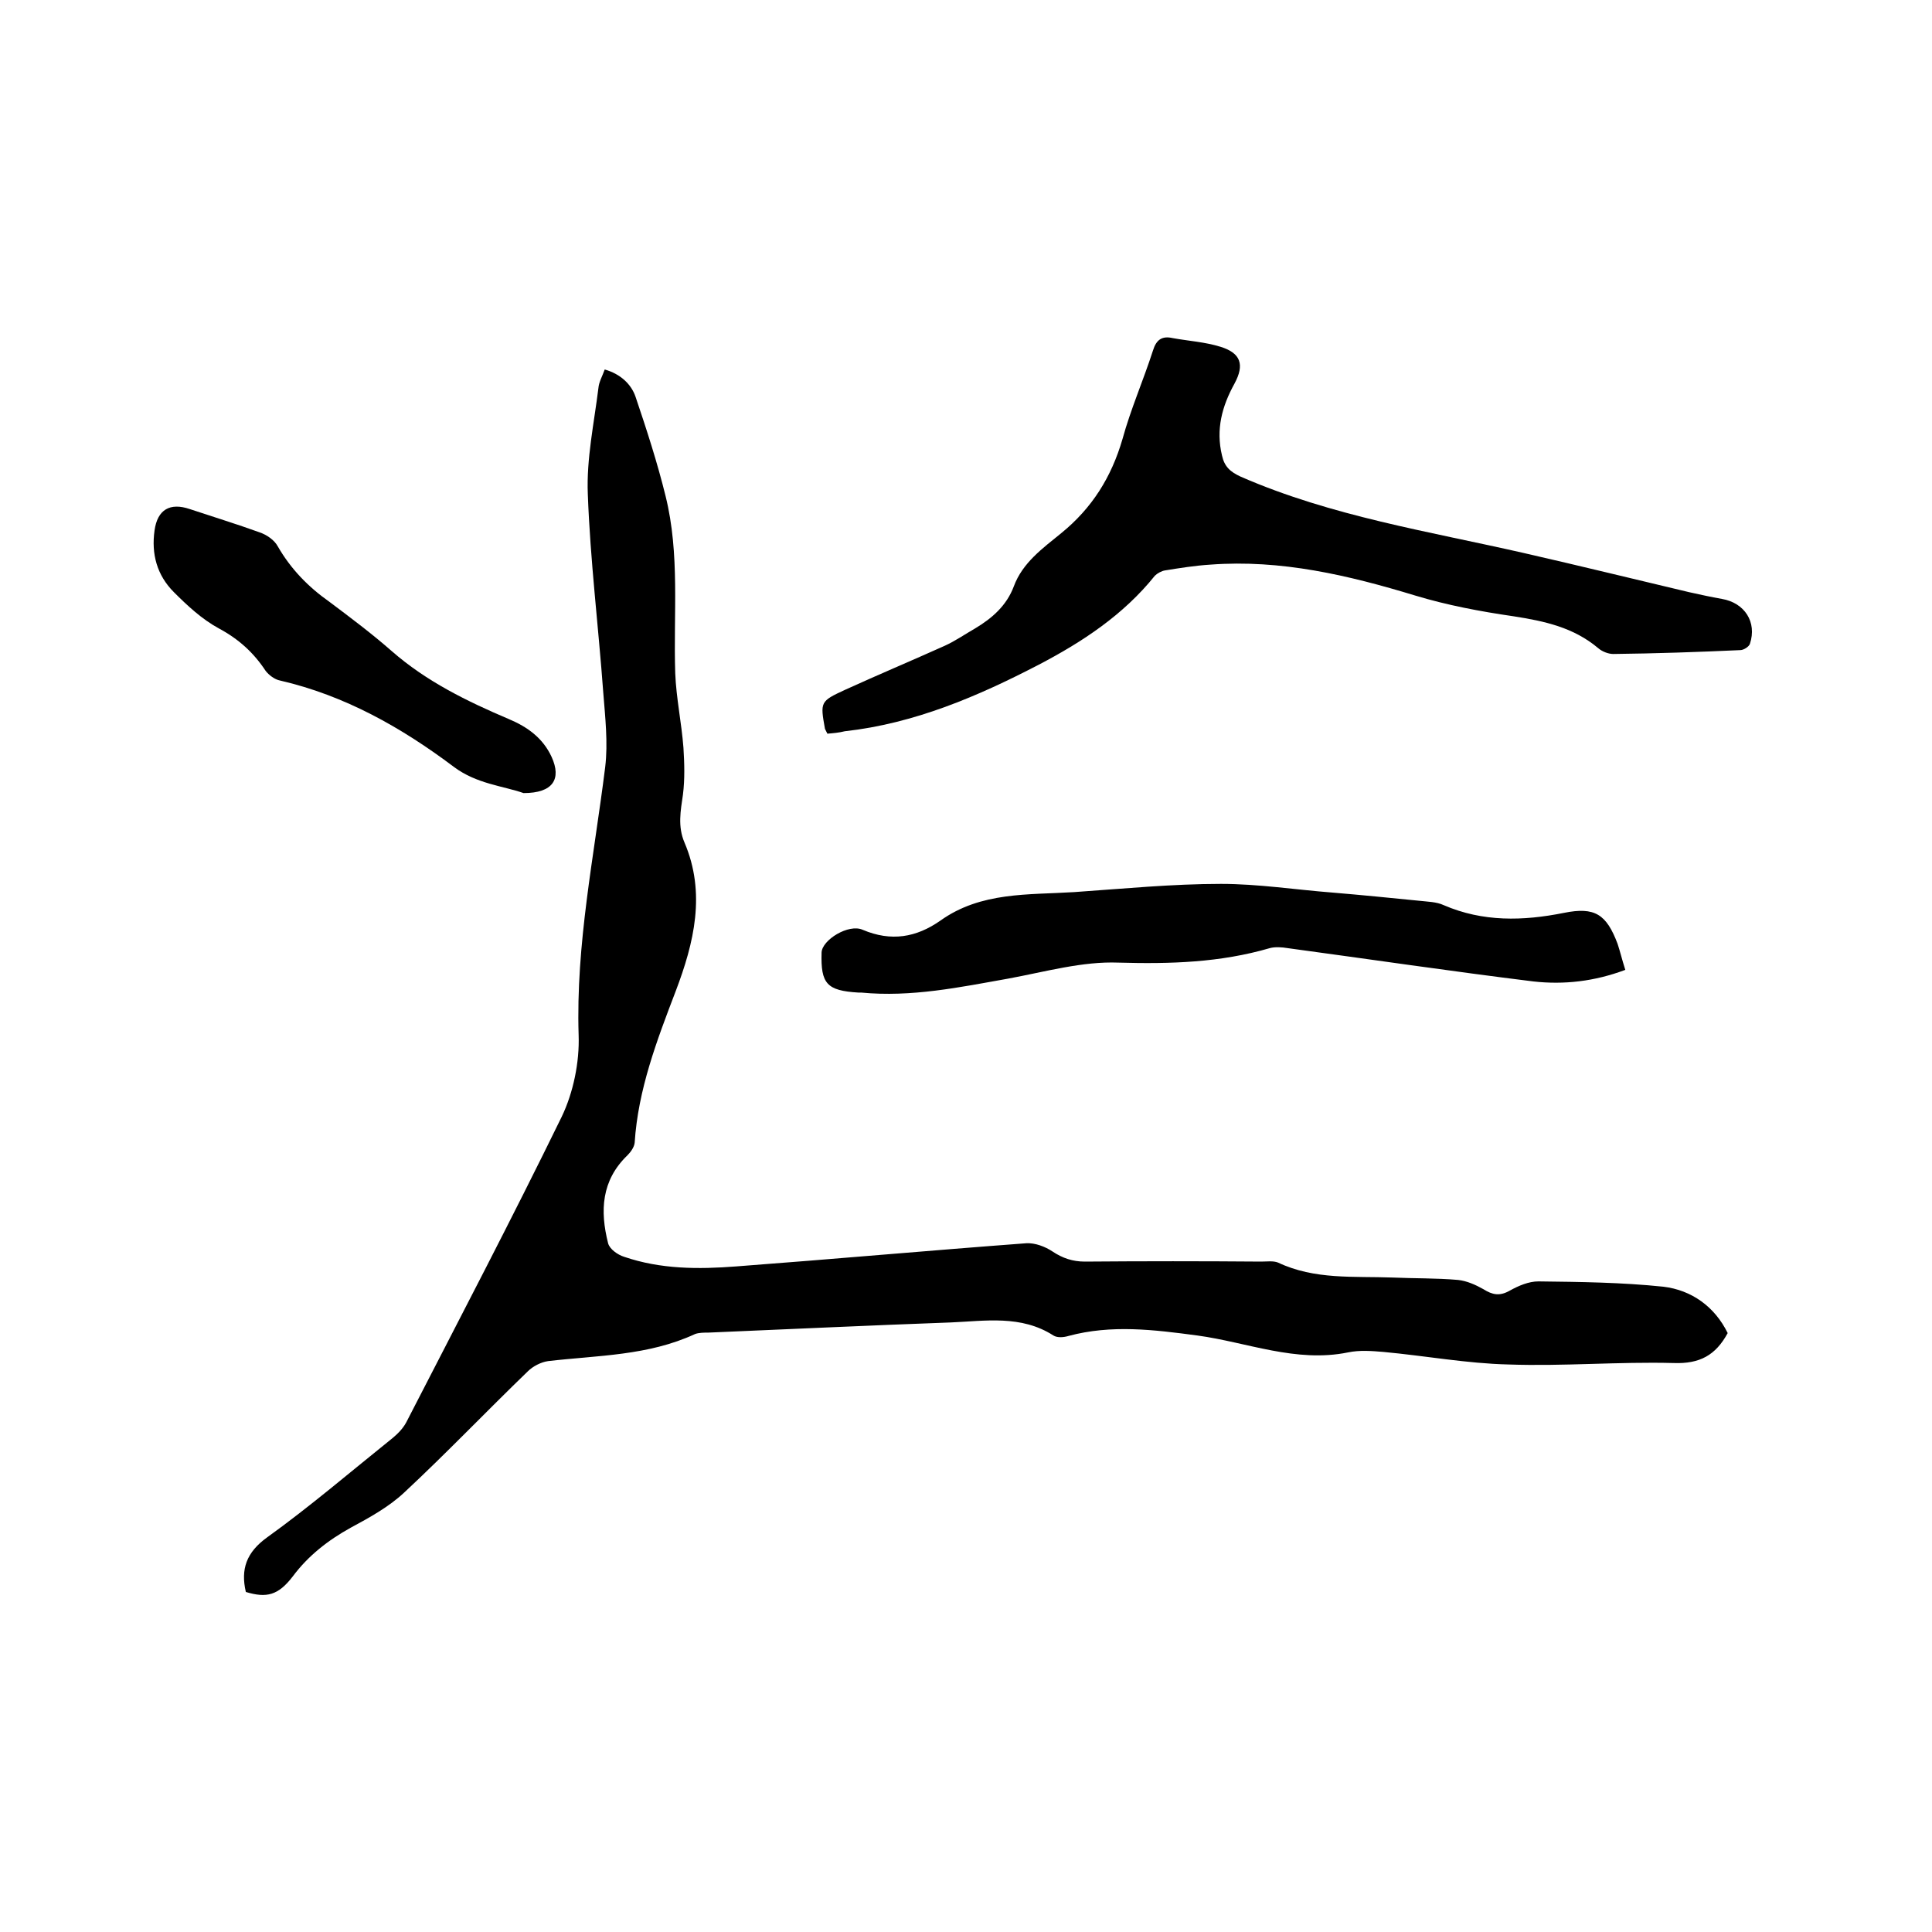 <svg enable-background="new 0 0 400 400" viewBox="0 0 400 400" xmlns="http://www.w3.org/2000/svg"><path d="m50.9 329.6c-1.1-4.7.1-8.2 4.4-11.3 8.9-6.4 17.3-13.6 25.9-20.5 1.1-.9 2.2-2 2.9-3.3 10.8-21 21.8-42 32.2-63.3 2.4-5 3.7-11.3 3.5-16.9-.6-18.8 3.2-37 5.5-55.5.6-5 0-10.3-.4-15.4-1-13.7-2.7-27.4-3.2-41.1-.3-7.3 1.3-14.7 2.2-22 .1-1.2.8-2.4 1.3-3.8 3.2.9 5.5 3 6.4 5.7 2.3 6.8 4.5 13.6 6.2 20.5 3 12.1 1.6 24.4 2 36.7.2 5.1 1.3 10.2 1.7 15.4.2 3.2.3 6.5-.1 9.7-.5 3.4-1.1 6.6.3 9.9 4.5 10.5 2 20.8-1.8 30.8-3.9 10.2-7.8 20.4-8.5 31.4-.1.9-.8 1.9-1.5 2.6-5.4 5.2-5.7 11.5-4 18.2.3 1.2 2 2.4 3.3 2.8 7.6 2.6 15.4 2.6 23.2 2 20-1.5 40-3.3 60.1-4.8 1.8-.1 3.9.7 5.4 1.7 2.1 1.4 4.2 2.1 6.7 2.1 12.2-.1 24.3-.1 36.5 0 1.2 0 2.5-.2 3.5.2 7.6 3.6 15.7 2.8 23.7 3.1 4.5.2 9.1.1 13.6.5 1.8.2 3.6 1 5.2 1.9 1.9 1.2 3.4 1.5 5.5.3 1.8-1 3.9-1.9 5.9-1.9 8.6.1 17.3.2 25.9 1.1 5.8.7 10.6 4.1 13.3 9.6-2.5 4.6-5.8 6.4-11.2 6.2-11.4-.3-22.8.7-34.2.3-8.6-.2-17.2-1.8-25.9-2.6-2.4-.2-4.9-.4-7.3.1-10.8 2.2-20.9-2.1-31.2-3.5-9-1.2-17.8-2.3-26.7.1-1 .3-2.3.4-3.1-.1-6.7-4.3-14.1-3-21.3-2.7-16.7.6-33.4 1.4-50.1 2.1-.9 0-2 0-2.8.3-9.7 4.5-20.1 4.4-30.4 5.6-1.5.2-3.2 1.1-4.2 2.1-8.6 8.3-16.9 17-25.6 25.1-3.2 3-7.2 5.2-11.1 7.3-4.7 2.6-8.8 5.8-12 10.1-3 3.9-5.4 4.5-9.7 3.2z"/><path d="m171.3 151.9c-.3-.6-.4-.8-.5-1-1-5.6-1-5.7 4.2-8.1 6.8-3.1 13.7-6 20.6-9.1 2.2-1 4.2-2.4 6.3-3.6 3.5-2.1 6.5-4.7 8-8.7 1.8-4.9 6-7.9 9.8-11 6.4-5.2 10.4-11.6 12.7-19.5 1.7-6.2 4.3-12.1 6.3-18.3.7-2.3 1.9-3.1 4.1-2.6 3.3.6 6.7.8 9.9 1.8 4.2 1.3 5 3.7 2.9 7.6-2.6 4.7-3.9 9.5-2.6 14.9.5 2.3 1.7 3.4 3.9 4.4 18.8 8.2 38.9 11.3 58.6 15.8 11.4 2.6 22.8 5.4 34.2 8.1 2.3.5 4.5 1 6.8 1.4 4.7.8 7.3 4.8 5.8 9.3-.2.6-1.3 1.3-2 1.3-8.8.4-17.5.7-26.3.8-1 0-2.3-.5-3.1-1.2-5.1-4.3-11.1-5.6-17.5-6.6-6.9-1-13.8-2.3-20.4-4.3-13.8-4.2-27.8-7.5-42.4-6.4-3.2.2-6.3.7-9.4 1.2-.7.1-1.6.6-2.1 1.1-6.5 8.1-15 13.7-24 18.4-12.7 6.6-25.8 12.2-40.2 13.8-1.2.3-2.4.4-3.6.5z"/><path d="m336.5 200.8c-6.4 2.4-12.7 3.1-19 2.4-17-2.1-33.9-4.6-50.9-6.9-1.2-.2-2.6-.3-3.7 0-10.3 3-20.6 3.3-31.3 3-7.5-.3-15.2 1.9-22.8 3.3-10.1 1.8-20.1 3.9-30.5 2.9-.2 0-.4 0-.6 0-6.5-.4-7.8-1.8-7.6-8.3.1-2.6 5.6-6 8.5-4.7 5.9 2.5 11.1 1.6 16.1-1.9 8.4-6 18.2-5.3 27.7-5.9 10.1-.7 20.3-1.7 30.4-1.7 7.7 0 15.4 1.2 23.1 1.8 6 .5 12 1.1 18 1.7 1.7.2 3.5.2 5 .9 8.1 3.5 16.4 3.3 24.9 1.6 6.4-1.3 8.8.3 11.1 6.4.5 1.5.9 3.2 1.6 5.4z"/><path d="m108.4 164.2c-4.3-1.5-9.7-1.9-14.4-5.4-10.9-8.2-22.6-14.8-36-17.9-1.1-.2-2.3-1.1-3-2-2.5-3.8-5.6-6.6-9.7-8.8-3.5-1.9-6.5-4.7-9.3-7.5-3.5-3.5-4.7-7.9-4-12.8.6-4.3 3.2-5.8 7.3-4.4 4.8 1.6 9.7 3.1 14.4 4.8 1.5.5 3.1 1.6 3.8 2.9 2.7 4.7 6.3 8.4 10.7 11.5 4.4 3.3 8.8 6.6 12.9 10.2 7.2 6.3 15.6 10.4 24.3 14.1 3.8 1.6 7 3.9 8.8 7.8 2.1 4.6.3 7.5-5.8 7.5z"/></svg>